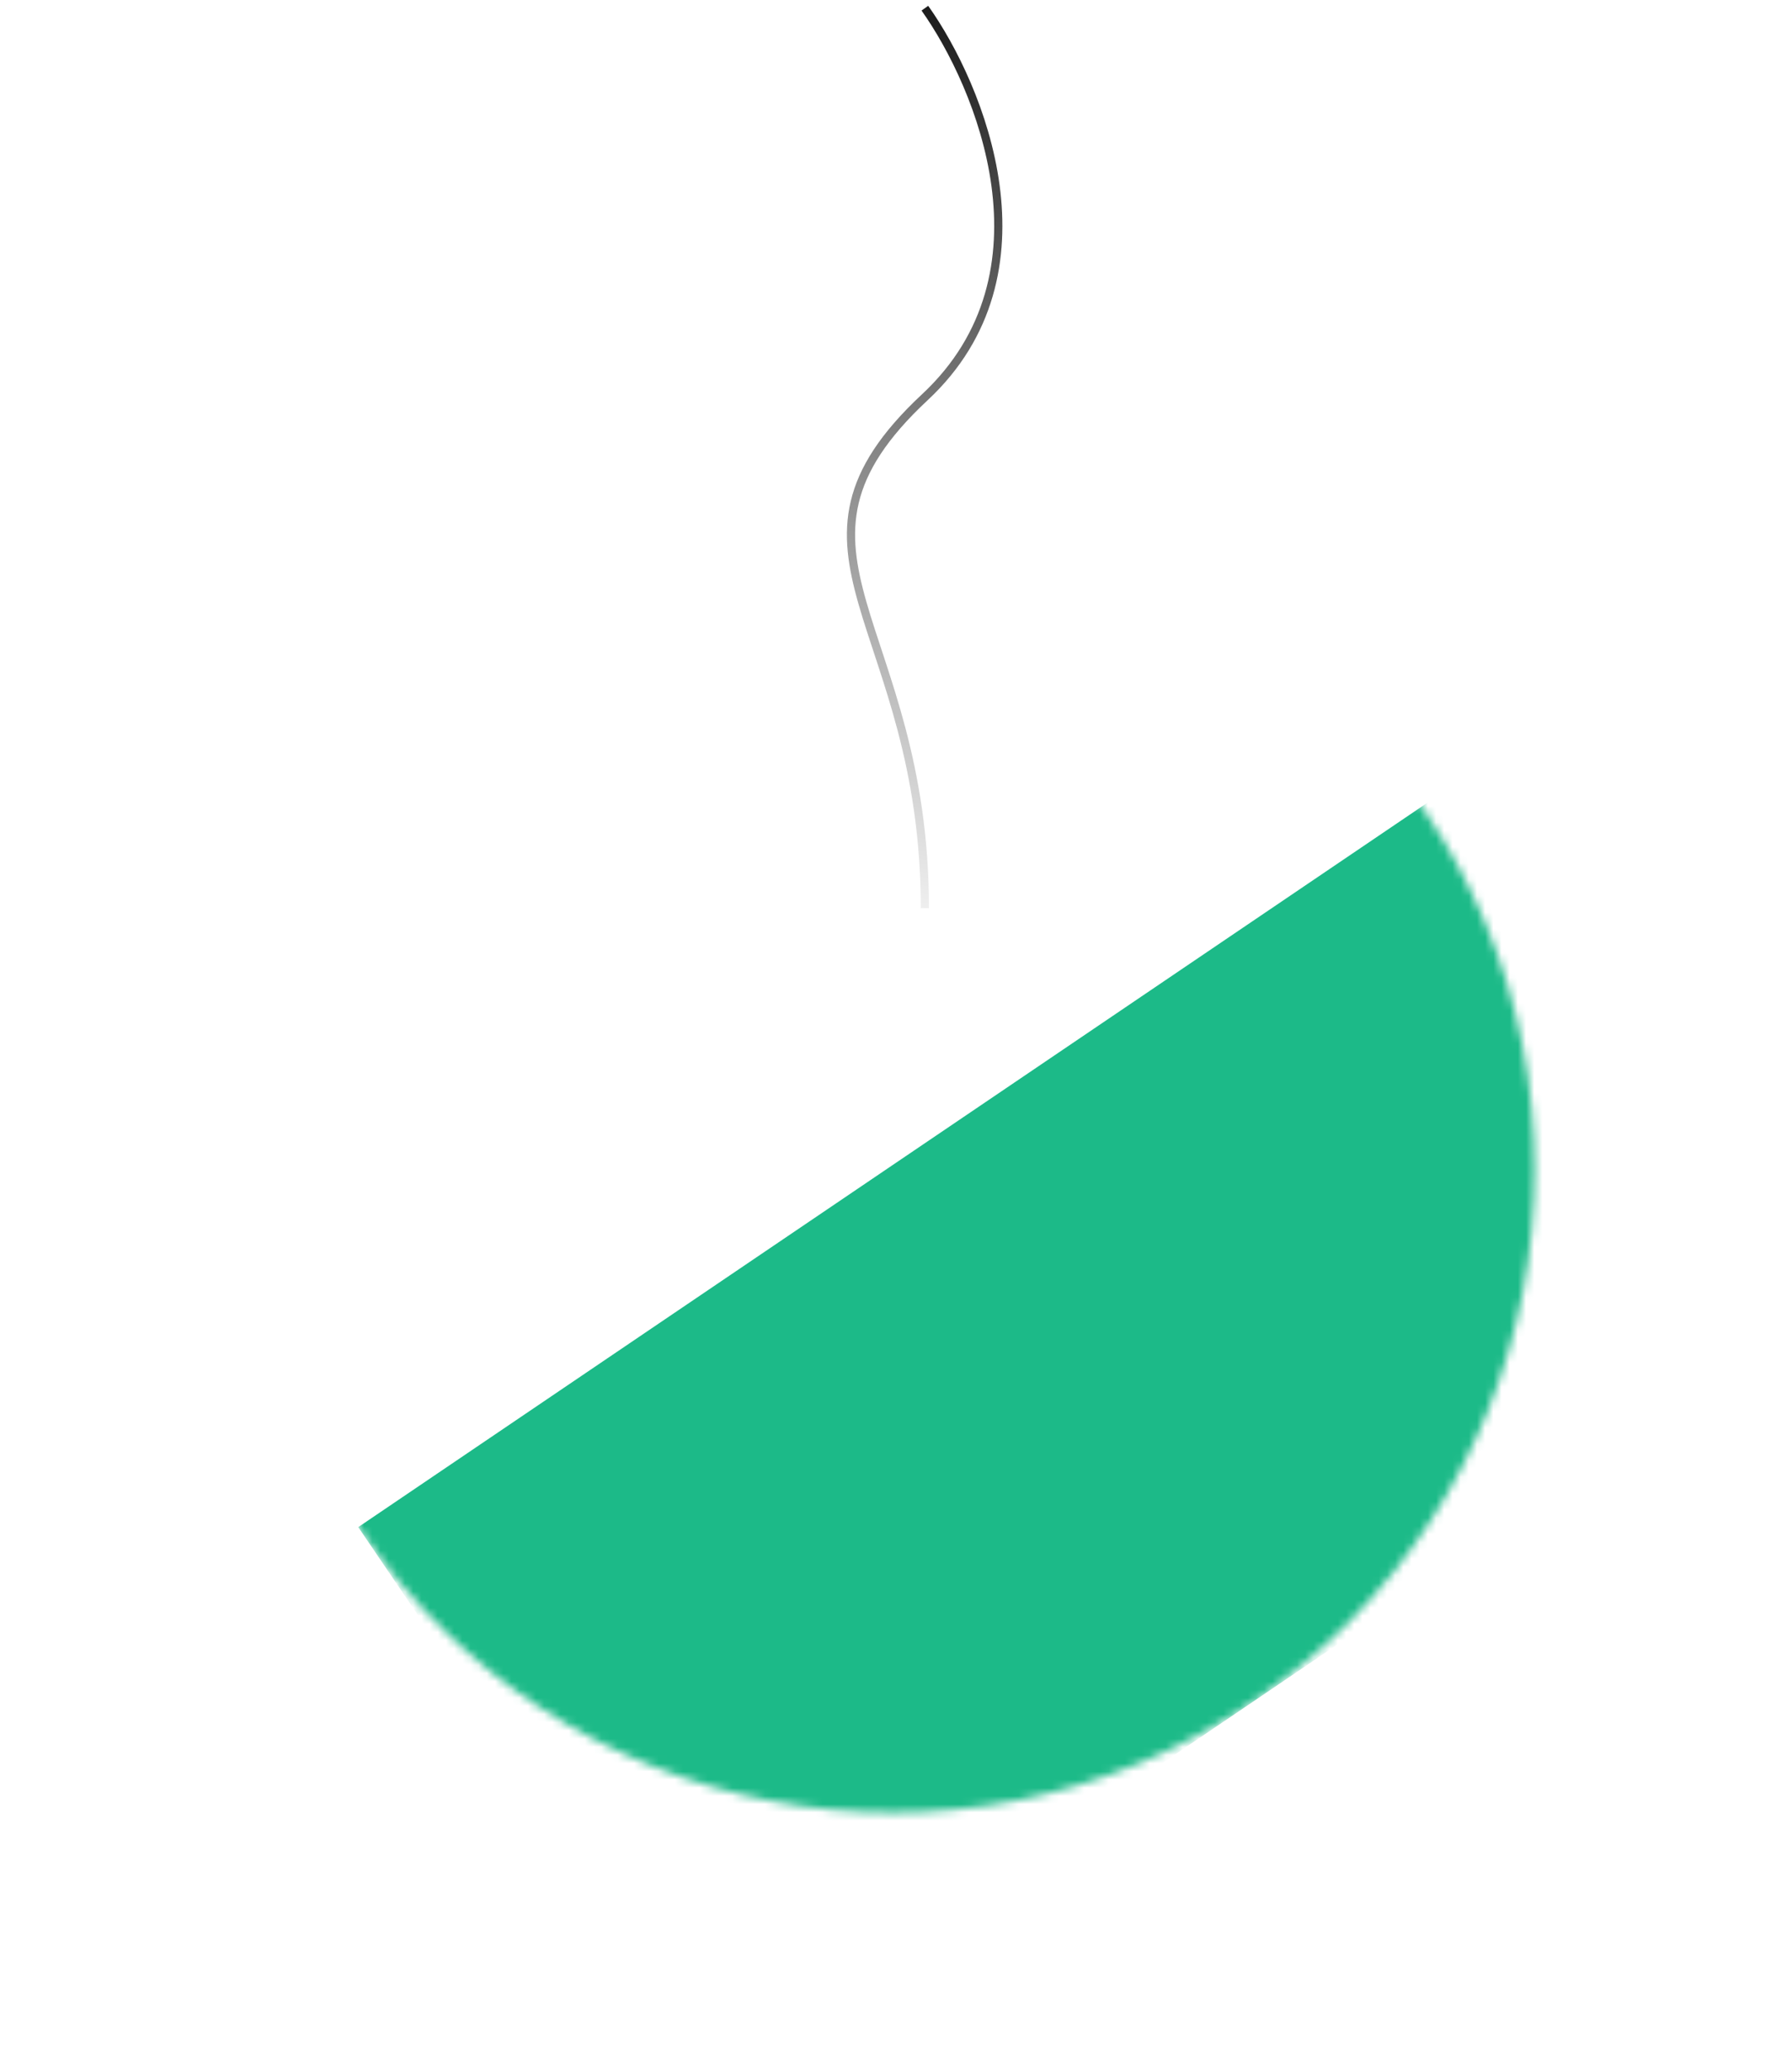 <svg xmlns="http://www.w3.org/2000/svg" width="219" height="253" viewBox="0 0 219 253" fill="none"><mask id="mask0_101_2" style="mask-type:alpha" maskUnits="userSpaceOnUse" x="30" y="64" width="158" height="158"><circle cx="109.048" cy="143.021" r="78.5" transform="rotate(55.879 109.048 143.021)" fill="#1CBA88"></circle></mask><g mask="url(#mask0_101_2)"><rect x="175.41" y="97.451" width="79" height="159" transform="rotate(55.879 175.41 97.451)" fill="#1CBA88"></rect></g><path d="M113.028 1C119.798 10.536 129.277 33.396 113.028 48.546C92.715 67.484 113.028 75.945 113.028 111" stroke="url(#paint0_linear_101_2)"></path><defs><linearGradient id="paint0_linear_101_2" x1="121.913" y1="-12.382" x2="99.551" y2="117.178" gradientUnits="userSpaceOnUse"><stop></stop><stop offset="1" stop-opacity="0"></stop></linearGradient></defs></svg>